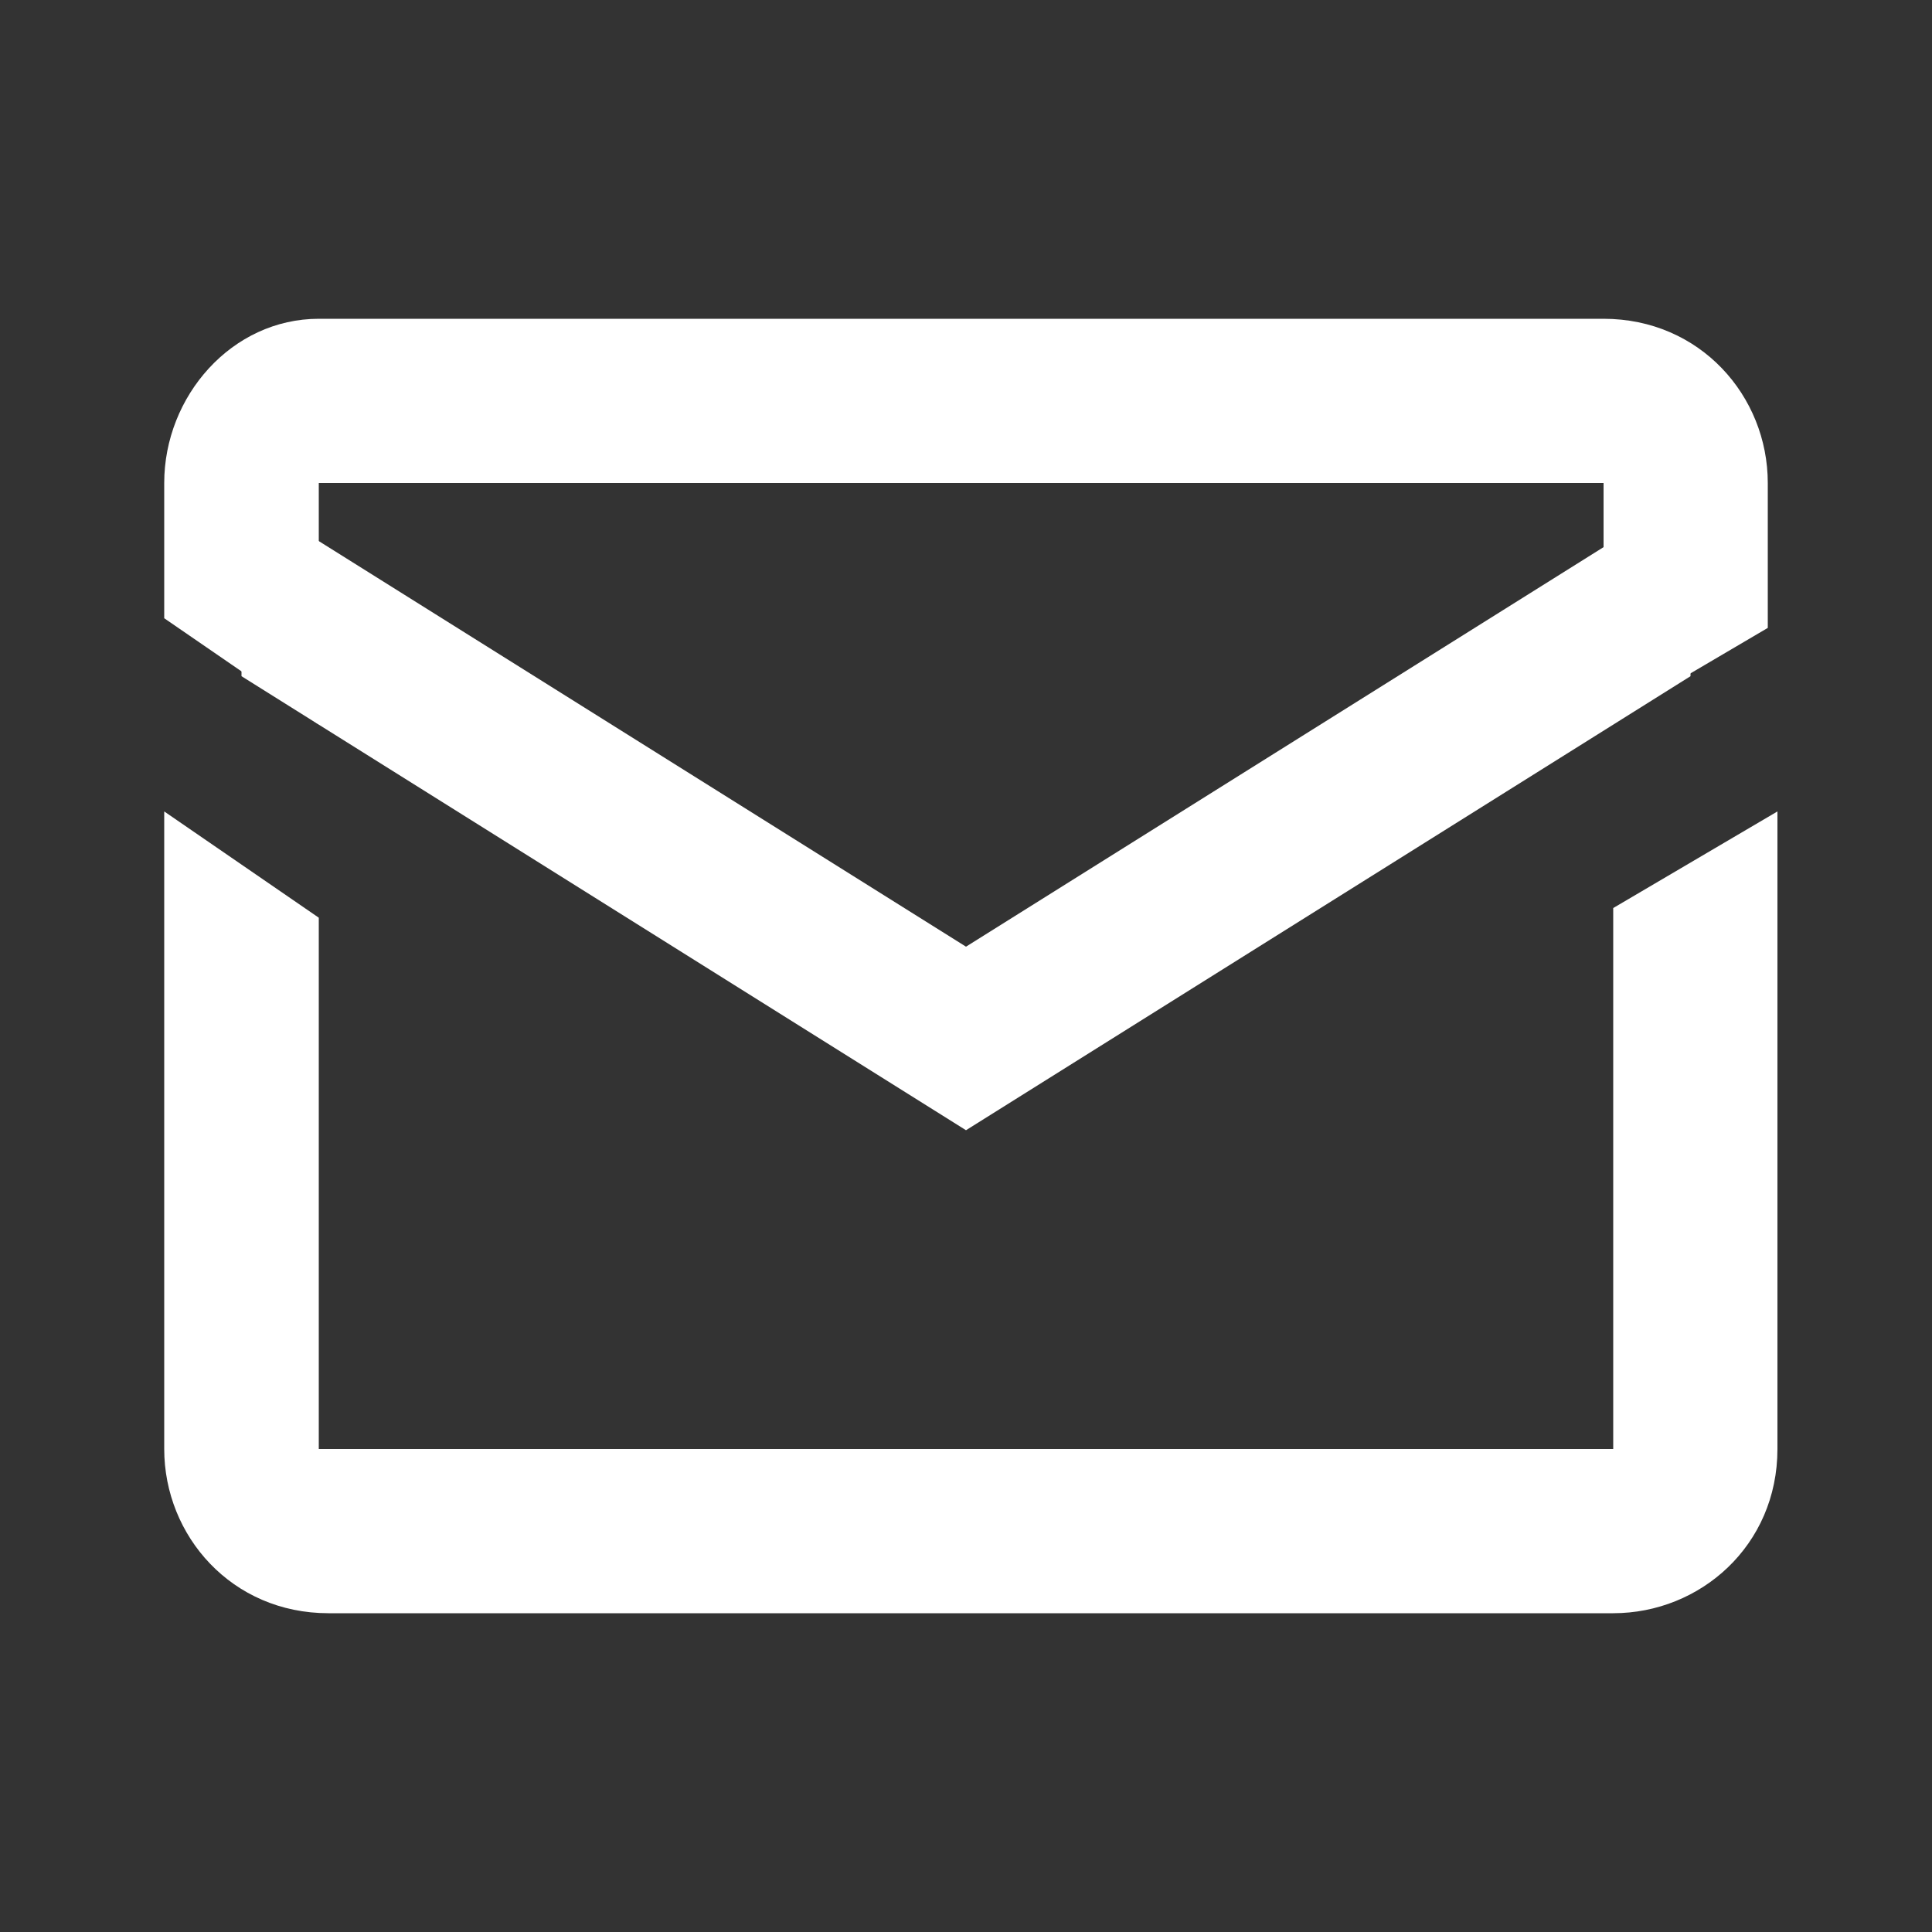 <?xml version="1.0" encoding="utf-8"?>
<!-- Generator: Adobe Illustrator 24.3.0, SVG Export Plug-In . SVG Version: 6.00 Build 0)  -->
<svg version="1.1" id="レイヤー_1" xmlns="http://www.w3.org/2000/svg" xmlns:xlink="http://www.w3.org/1999/xlink" x="0px"
	 y="0px" viewBox="0 0 20 20" style="enable-background:new 0 0 20 20;" xml:space="preserve">
<rect x="0" y="0" width="20" height="20" fill="#333333" stroke="none"/>
<style type="text/css">
	.st0{fill:#FFFFFF;}
</style>
<path class="st0" d="M1.7,8.4V15c0,0.9,0.7,1.7,1.7,1.7h13.3c0.9,0,1.7-0.7,1.7-1.7V8.4l-1.7,1V15H3.3V9.5L1.7,8.4z M3.3,7.5V5h13.3
	v2.5l1.7-1V5c0-0.9-0.7-1.7-1.7-1.7H3.3C2.4,3.3,1.7,4.1,1.7,5v1.4L3.3,7.5z"/>
<path class="st0" d="M10,9.8L2.5,5.1V7l7.5,4.7L17.5,7V5.1L10,9.8z"/>
</svg>
